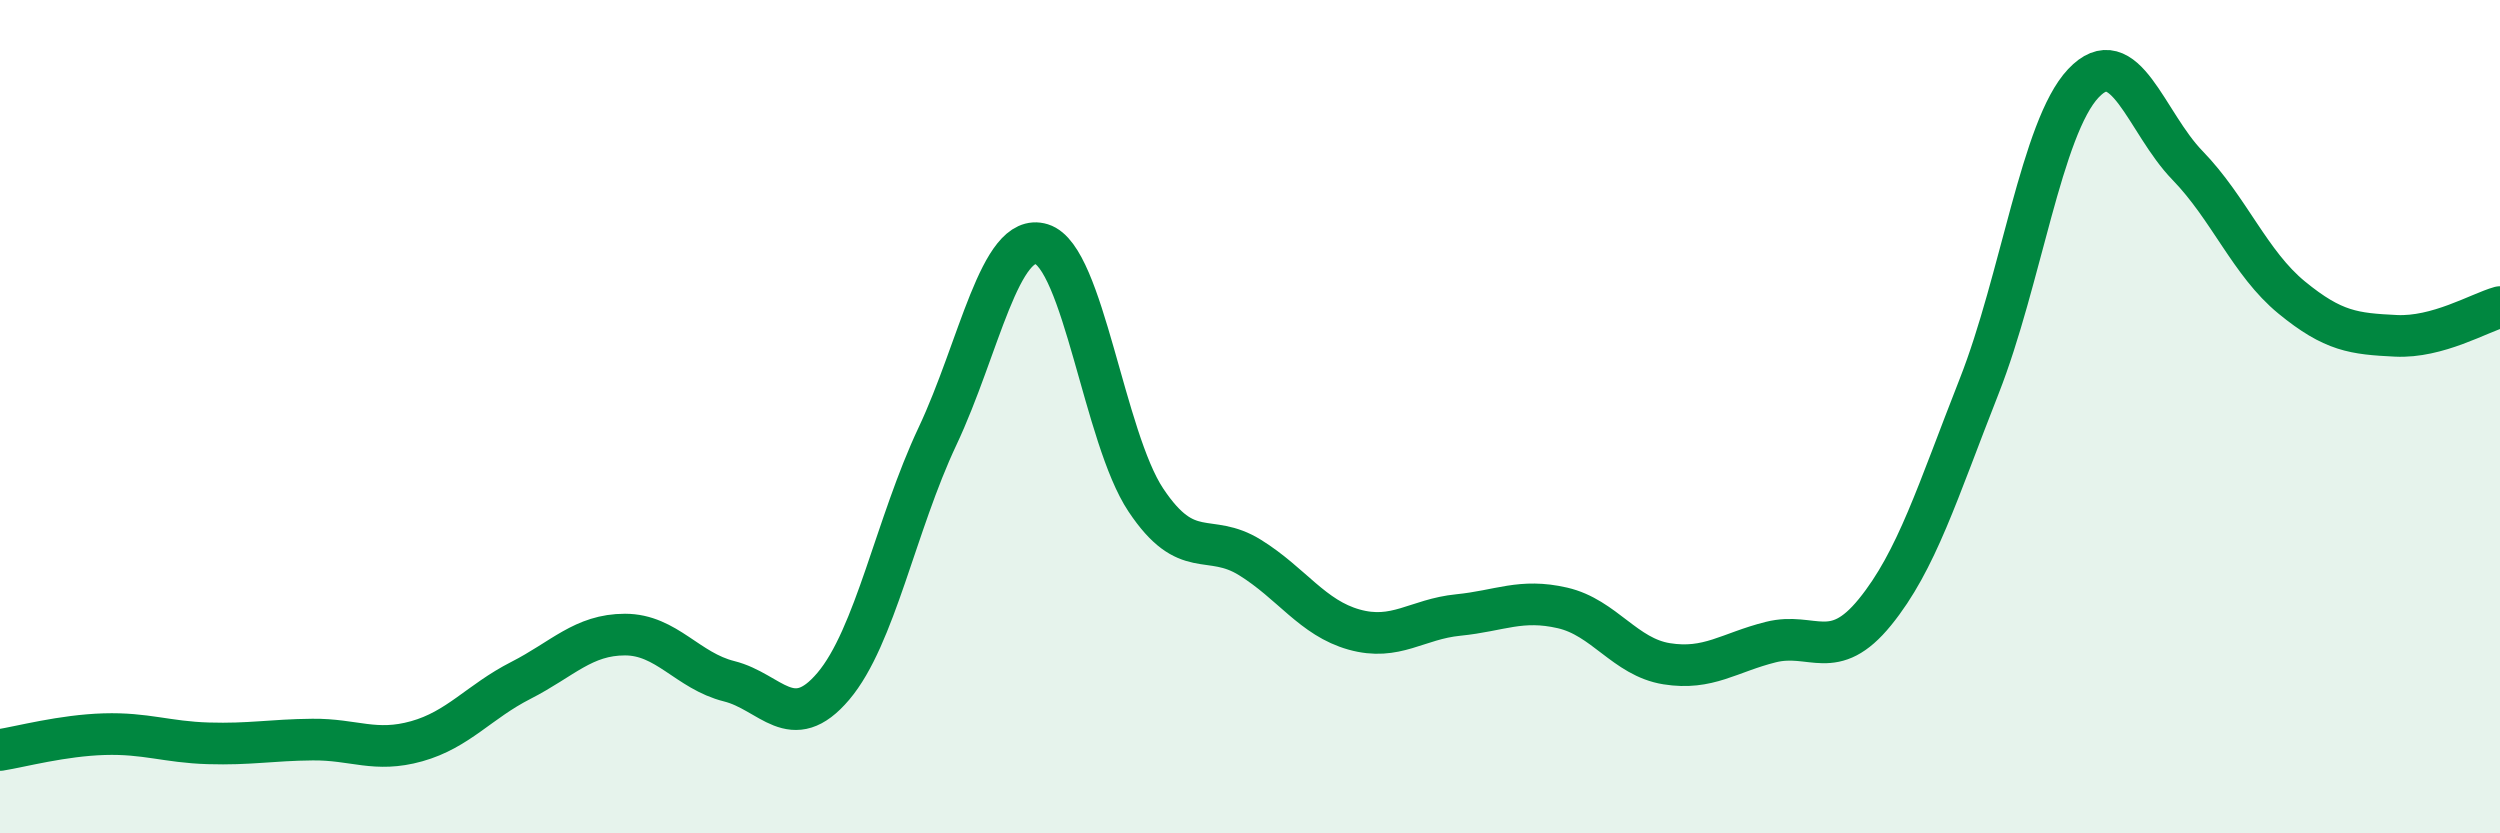 
    <svg width="60" height="20" viewBox="0 0 60 20" xmlns="http://www.w3.org/2000/svg">
      <path
        d="M 0,18 C 0.5,17.92 1.5,17.65 2.5,17.62 C 3.5,17.59 4,17.81 5,17.84 C 6,17.87 6.5,17.76 7.5,17.75 C 8.5,17.74 9,18.07 10,17.79 C 11,17.51 11.5,16.84 12.5,16.33 C 13.5,15.82 14,15.23 15,15.23 C 16,15.23 16.5,16.1 17.5,16.35 C 18.5,16.6 19,17.65 20,16.47 C 21,15.29 21.5,12.59 22.5,10.47 C 23.5,8.35 24,5.55 25,5.86 C 26,6.17 26.5,10.5 27.5,12 C 28.5,13.5 29,12.76 30,13.38 C 31,14 31.5,14.83 32.5,15.11 C 33.5,15.39 34,14.86 35,14.76 C 36,14.66 36.5,14.36 37.5,14.59 C 38.5,14.82 39,15.77 40,15.93 C 41,16.09 41.5,15.66 42.5,15.41 C 43.5,15.16 44,15.92 45,14.69 C 46,13.46 46.5,11.81 47.5,9.27 C 48.5,6.73 49,3.06 50,2 C 51,0.94 51.5,2.94 52.5,3.97 C 53.5,5 54,6.32 55,7.14 C 56,7.96 56.5,8.01 57.5,8.06 C 58.5,8.11 59.5,7.51 60,7.37L60 20L0 20Z"
        fill="#008740"
        opacity="0.1"
        stroke-linecap="round"
        stroke-linejoin="round"
      />
      <path
        d="M 0,18 C 0.5,17.92 1.5,17.65 2.5,17.62 C 3.5,17.59 4,17.81 5,17.84 C 6,17.87 6.5,17.76 7.5,17.75 C 8.5,17.74 9,18.07 10,17.79 C 11,17.51 11.5,16.84 12.5,16.33 C 13.5,15.82 14,15.23 15,15.23 C 16,15.23 16.5,16.1 17.5,16.35 C 18.5,16.6 19,17.65 20,16.47 C 21,15.29 21.5,12.59 22.5,10.47 C 23.5,8.35 24,5.55 25,5.86 C 26,6.17 26.5,10.5 27.5,12 C 28.5,13.5 29,12.76 30,13.38 C 31,14 31.5,14.83 32.5,15.11 C 33.5,15.39 34,14.86 35,14.76 C 36,14.66 36.5,14.36 37.5,14.59 C 38.5,14.82 39,15.77 40,15.93 C 41,16.09 41.5,15.66 42.5,15.41 C 43.5,15.16 44,15.92 45,14.69 C 46,13.46 46.5,11.81 47.5,9.27 C 48.5,6.73 49,3.06 50,2 C 51,0.94 51.5,2.94 52.5,3.97 C 53.5,5 54,6.32 55,7.14 C 56,7.96 56.5,8.01 57.5,8.06 C 58.5,8.11 59.5,7.51 60,7.37"
        stroke="#008740"
        stroke-width="1"
        fill="none"
        stroke-linecap="round"
        stroke-linejoin="round"
      />
    </svg>
  